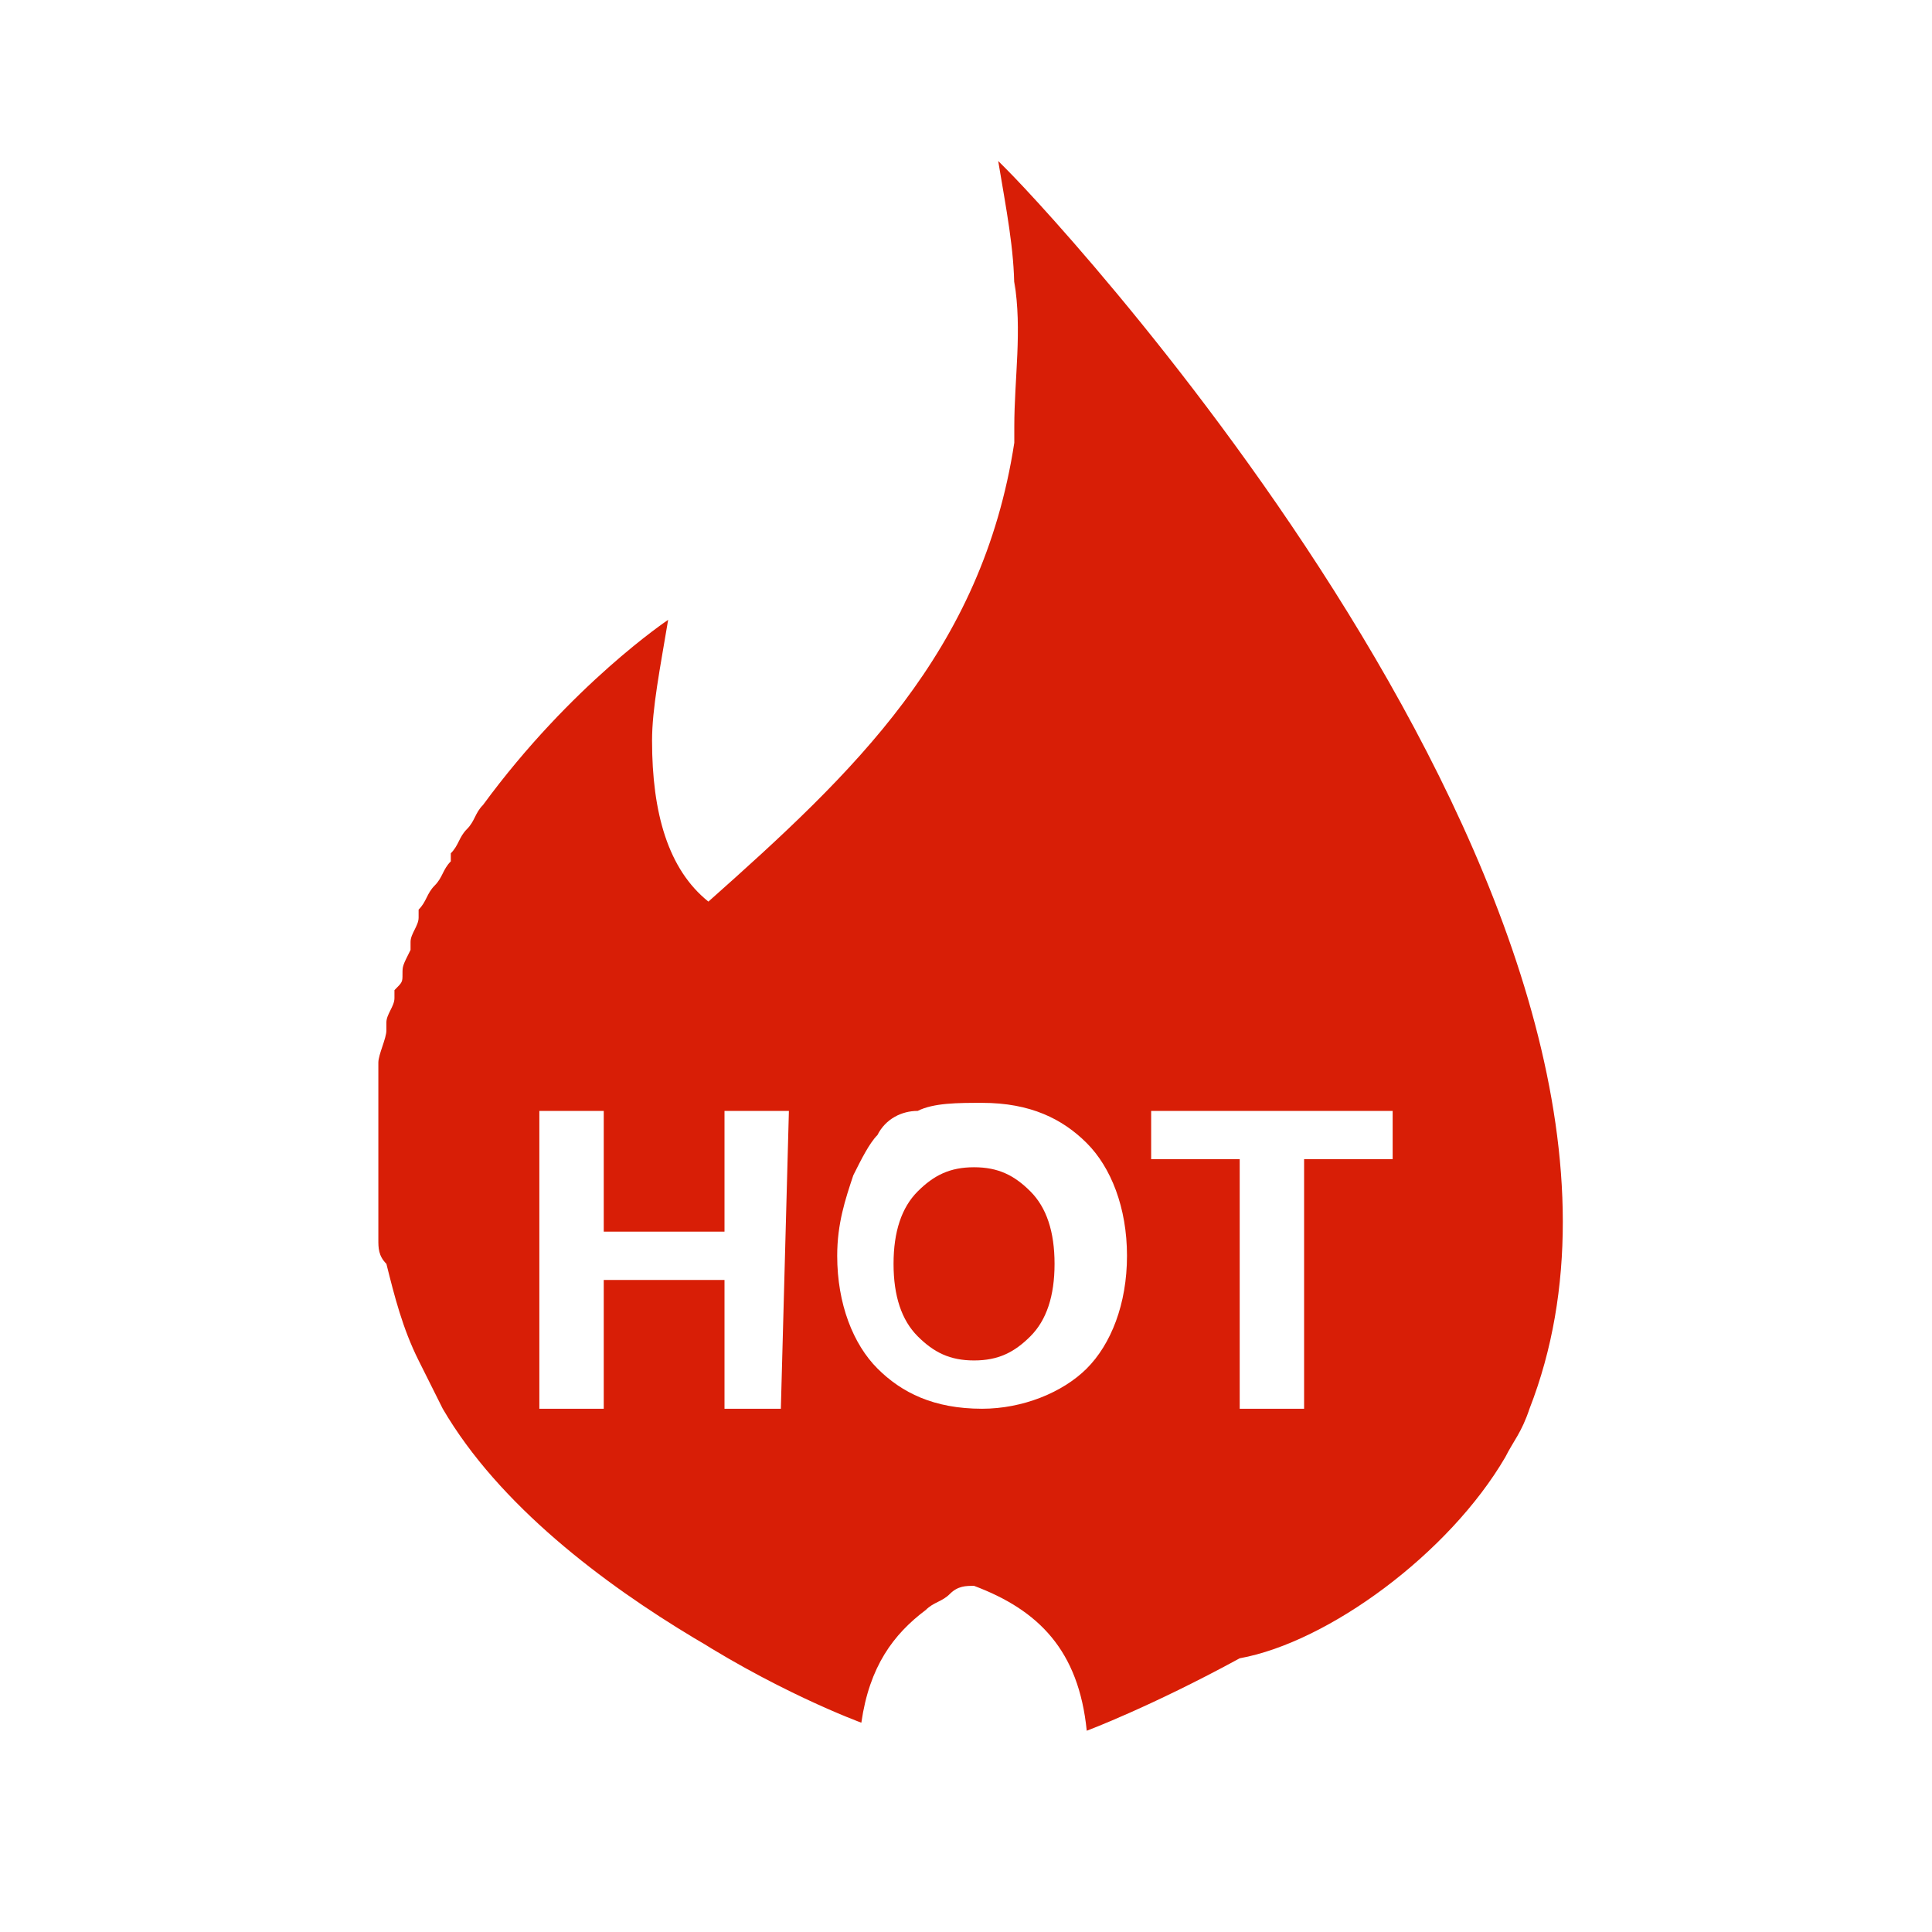 
<!-- Generator: Adobe Illustrator 24.0.1, SVG Export Plug-In  -->
<svg version="1.1" xmlns="http://www.w3.org/2000/svg" xmlns:xlink="http://www.w3.org/1999/xlink" x="0px" y="0px" width="24px"
     height="24px" viewBox="0 0 24 24" style="enable-background:new 0 0 24 24;" xml:space="preserve">
<style type="text/css">
	.st0{fill:none;}
	.st1{fill:#D81E06;}
</style>
  <defs>
</defs>
  <g>
	<g>
		<rect class="st0" width="24" height="24"/>
	</g>
    <path class="st1" d="M18.7,18.1c0.1-0.2,0.2-0.3,0.3-0.6c2.3-5.9-5.7-14.6-6.5-15.4c0,0,0,0,0,0C12.4,2,12.4,2,12.4,2
		c0.1,0.6,0.2,1.1,0.2,1.6c0,0,0,0,0-0.1c0.1,0.6,0,1.2,0,1.8c0,0.1,0,0.2,0,0.2c0,0,0,0,0,0c-0.4,2.6-2,4.1-3.8,5.7
		c-0.5-0.4-0.7-1.1-0.7-2c0-0.4,0.1-0.9,0.2-1.5l0,0c0,0,0,0,0,0c0,0-1.2,0.8-2.3,2.3c0,0,0,0,0,0c0,0,0,0,0,0
		c-0.1,0.1-0.1,0.2-0.2,0.3c0,0,0,0,0,0c-0.1,0.1-0.1,0.2-0.2,0.3c0,0,0,0,0,0.1c-0.1,0.1-0.1,0.2-0.2,0.3c0,0,0,0,0,0
		c-0.1,0.1-0.1,0.2-0.2,0.3c0,0,0,0.1,0,0.1c0,0.1-0.1,0.2-0.1,0.3c0,0,0,0.1,0,0.1C5,12,5,12,5,12.1c0,0,0,0,0,0
		c0,0.1,0,0.1-0.1,0.2c0,0,0,0.1,0,0.1c0,0.1-0.1,0.2-0.1,0.3c0,0,0,0.1,0,0.1c0,0.1-0.1,0.3-0.1,0.4c0,0,0,0,0,0c0,0.1,0,0.2,0,0.2
		c0,0,0,0,0,0c0,0.1,0,0.1,0,0.2c0,0,0,0,0,0c0,0.1,0,0.1,0,0.2c0,0,0,0,0,0c0,0.1,0,0.1,0,0.2l0,0c0,0.1,0,0.1,0,0.2v0
		c0,0.1,0,0.1,0,0.2c0,0,0,0,0,0c0,0.1,0,0.1,0,0.2c0,0,0,0,0,0c0,0.1,0,0.1,0,0.2c0,0,0,0,0,0c0,0.1,0,0.2,0,0.2c0,0,0,0,0,0
		c0,0.1,0,0.2,0,0.2c0,0,0,0,0,0c0,0.1,0,0.2,0,0.2c0,0,0,0,0,0c0,0.1,0,0.2,0.1,0.3c0,0,0,0,0,0c0.1,0.4,0.2,0.8,0.4,1.2
		c0.1,0.2,0.2,0.4,0.3,0.6c1.4,2.4,5.2,3.9,5.2,3.9v0c0,0-1.1-0.5-2.3-1.2c1.2,0.8,2.3,1.2,2.3,1.2l0,0v0c0,0,0,0,0,0
		c0.1-0.7,0.4-1.1,0.8-1.4c0,0,0,0,0,0c0,0,0,0,0,0c0.1-0.1,0.2-0.1,0.3-0.2c0,0,0,0,0,0c0.1-0.1,0.2-0.1,0.3-0.1c0,0,0,0,0,0
		c0.8,0.3,1.3,0.8,1.4,1.8c0,0,0,0,0,0v0c0,0,0.8-0.3,1.9-0.9c0,0,0,0,0,0C16.5,20.4,18,19.3,18.7,18.1z M9.7,17.5H9v-1.6H7.5v1.6
		H6.7v-3.7h0.8v1.5H9v-1.5h0.8L9.7,17.5z M13.5,17c-0.3,0.3-0.8,0.5-1.3,0.5c-0.6,0-1-0.2-1.3-0.5c-0.3-0.3-0.5-0.8-0.5-1.4
		c0-0.4,0.1-0.7,0.2-1c0.1-0.2,0.2-0.4,0.3-0.5c0.1-0.2,0.3-0.3,0.5-0.3c0.2-0.1,0.5-0.1,0.8-0.1c0.6,0,1,0.2,1.3,0.5
		c0.3,0.3,0.5,0.8,0.5,1.4C14,16.2,13.8,16.7,13.5,17z M14.3,14.4v-0.6h3v0.6h-1.1v3.1h-0.8v-3.1H14.3z"/>
    <path class="st1" d="M12.1,14.5c-0.3,0-0.5,0.1-0.7,0.3c-0.2,0.2-0.3,0.5-0.3,0.9c0,0.4,0.1,0.7,0.3,0.9c0.2,0.2,0.4,0.3,0.7,0.3
		c0.3,0,0.5-0.1,0.7-0.3c0.2-0.2,0.3-0.5,0.3-0.9c0-0.4-0.1-0.7-0.3-0.9C12.6,14.6,12.4,14.5,12.1,14.5z"/>
</g>
</svg>
